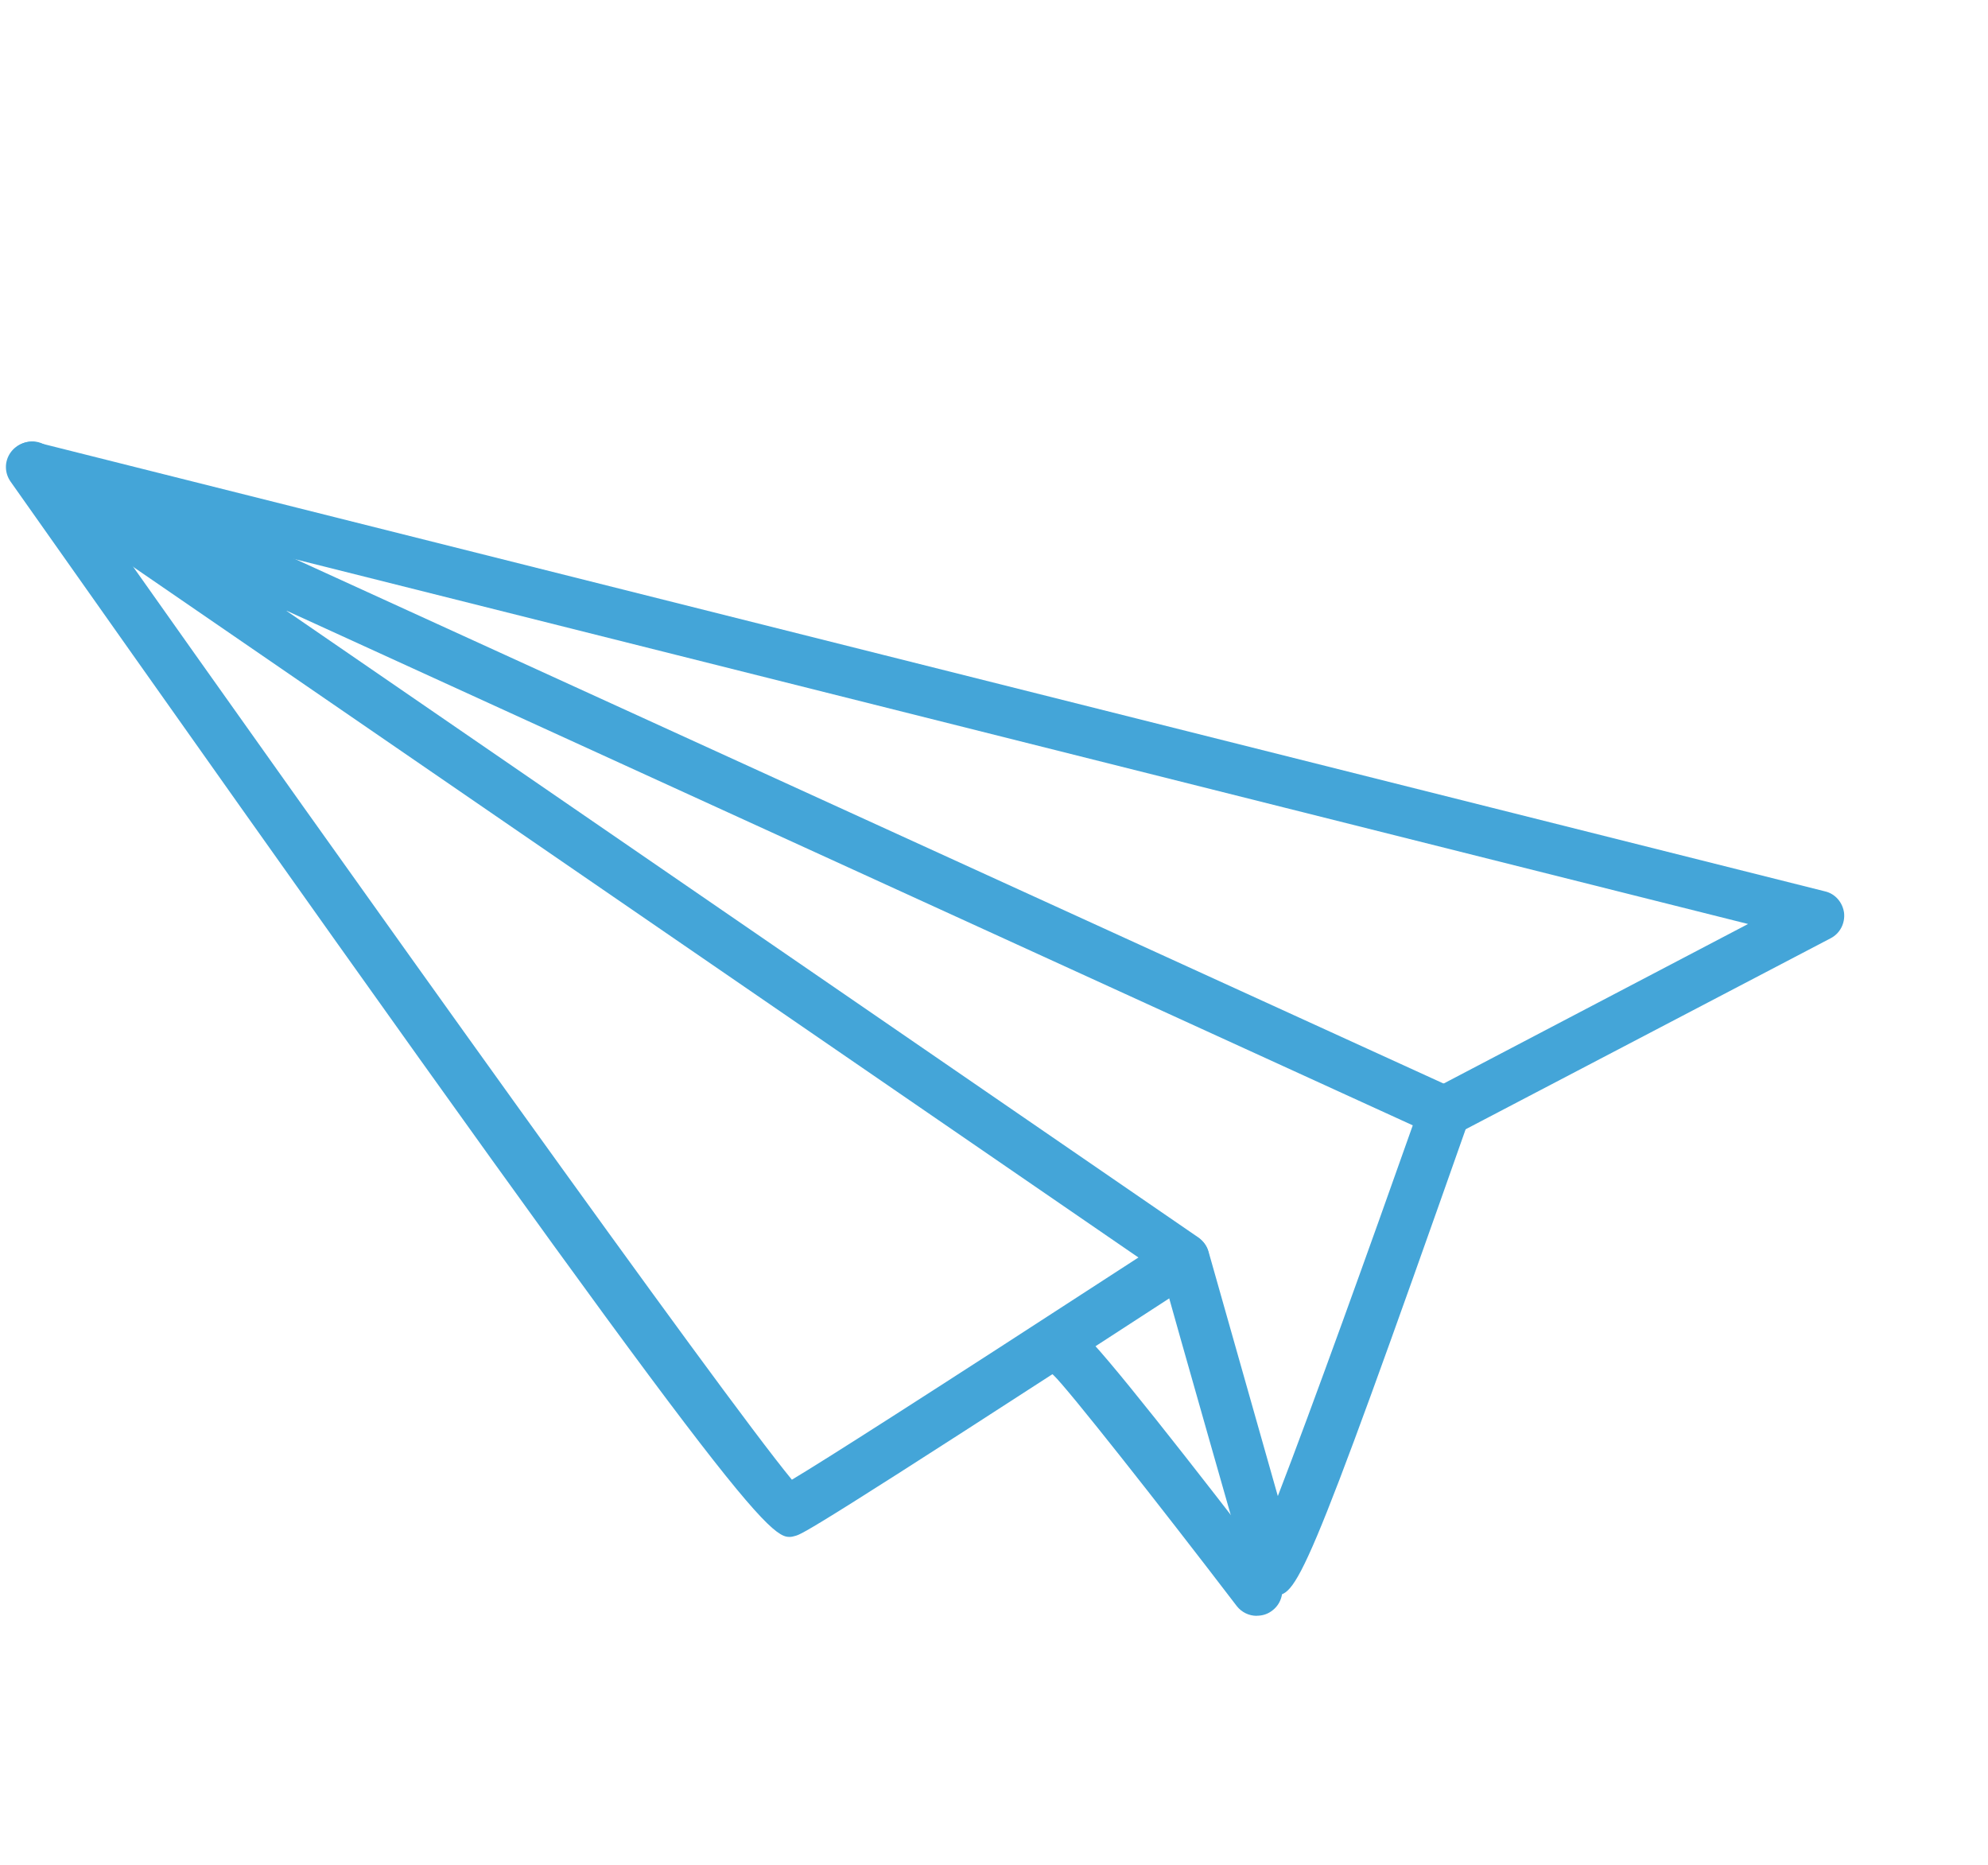 <?xml version="1.0" encoding="UTF-8"?> <svg xmlns="http://www.w3.org/2000/svg" width="97" height="91" viewBox="0 0 97 91" fill="none"> <path d="M60.928 76.963C60.713 76.255 57.396 64.609 56.713 62.149L0.873 23.791C0.347 23.427 0.177 22.721 0.501 22.162C0.825 21.603 1.515 21.378 2.09 21.652L71.007 53.123C71.596 53.393 71.873 54.053 71.667 54.654C63.5 77.847 63.257 77.84 62.124 77.83C61.596 77.829 61.113 77.453 60.942 76.959L60.928 76.963ZM13.99 29.809L58.47 60.37C58.697 60.532 58.884 60.765 58.963 61.044C59.726 63.737 61.328 69.388 62.349 72.988C63.993 68.738 66.868 60.748 68.933 54.901L13.986 29.795L13.99 29.809Z" fill="#44A5D8"></path> <path d="M38.525 74.98C38.63 74.98 38.714 74.956 38.811 74.928C39.146 74.834 39.641 74.663 57.357 63.143L58.441 62.444C59.013 62.071 59.172 61.302 58.799 60.73C58.425 60.157 57.657 59.999 57.08 60.358L55.997 61.057C44.705 68.389 40.223 71.242 38.638 72.189C35.17 67.987 17.364 43.038 4.473 24.791L85.293 45.078L69.872 53.159C69.27 53.48 69.029 54.227 69.351 54.829C69.672 55.431 70.415 55.658 71.021 55.35L89.319 45.776C89.78 45.54 90.032 45.046 89.977 44.534C89.909 44.026 89.547 43.601 89.047 43.486L1.832 21.59C1.328 21.461 0.8 21.672 0.51 22.085C0.21 22.517 0.217 23.073 0.519 23.5C34.148 71.186 37.313 74.961 38.479 74.978L38.525 74.98Z" fill="#44A5D8"></path> <path d="M61.321 78.826C61.592 78.825 61.857 78.75 62.09 78.563C62.623 78.156 62.732 77.371 62.307 76.828C58.411 71.753 53.609 65.607 52.857 65.082C52.296 64.698 51.519 64.828 51.139 65.403C50.765 65.946 50.887 66.695 51.406 67.091C52.084 67.728 56.507 73.332 60.342 78.35C60.58 78.659 60.944 78.828 61.307 78.83L61.321 78.826Z" fill="#44A5D8"></path> </svg> 